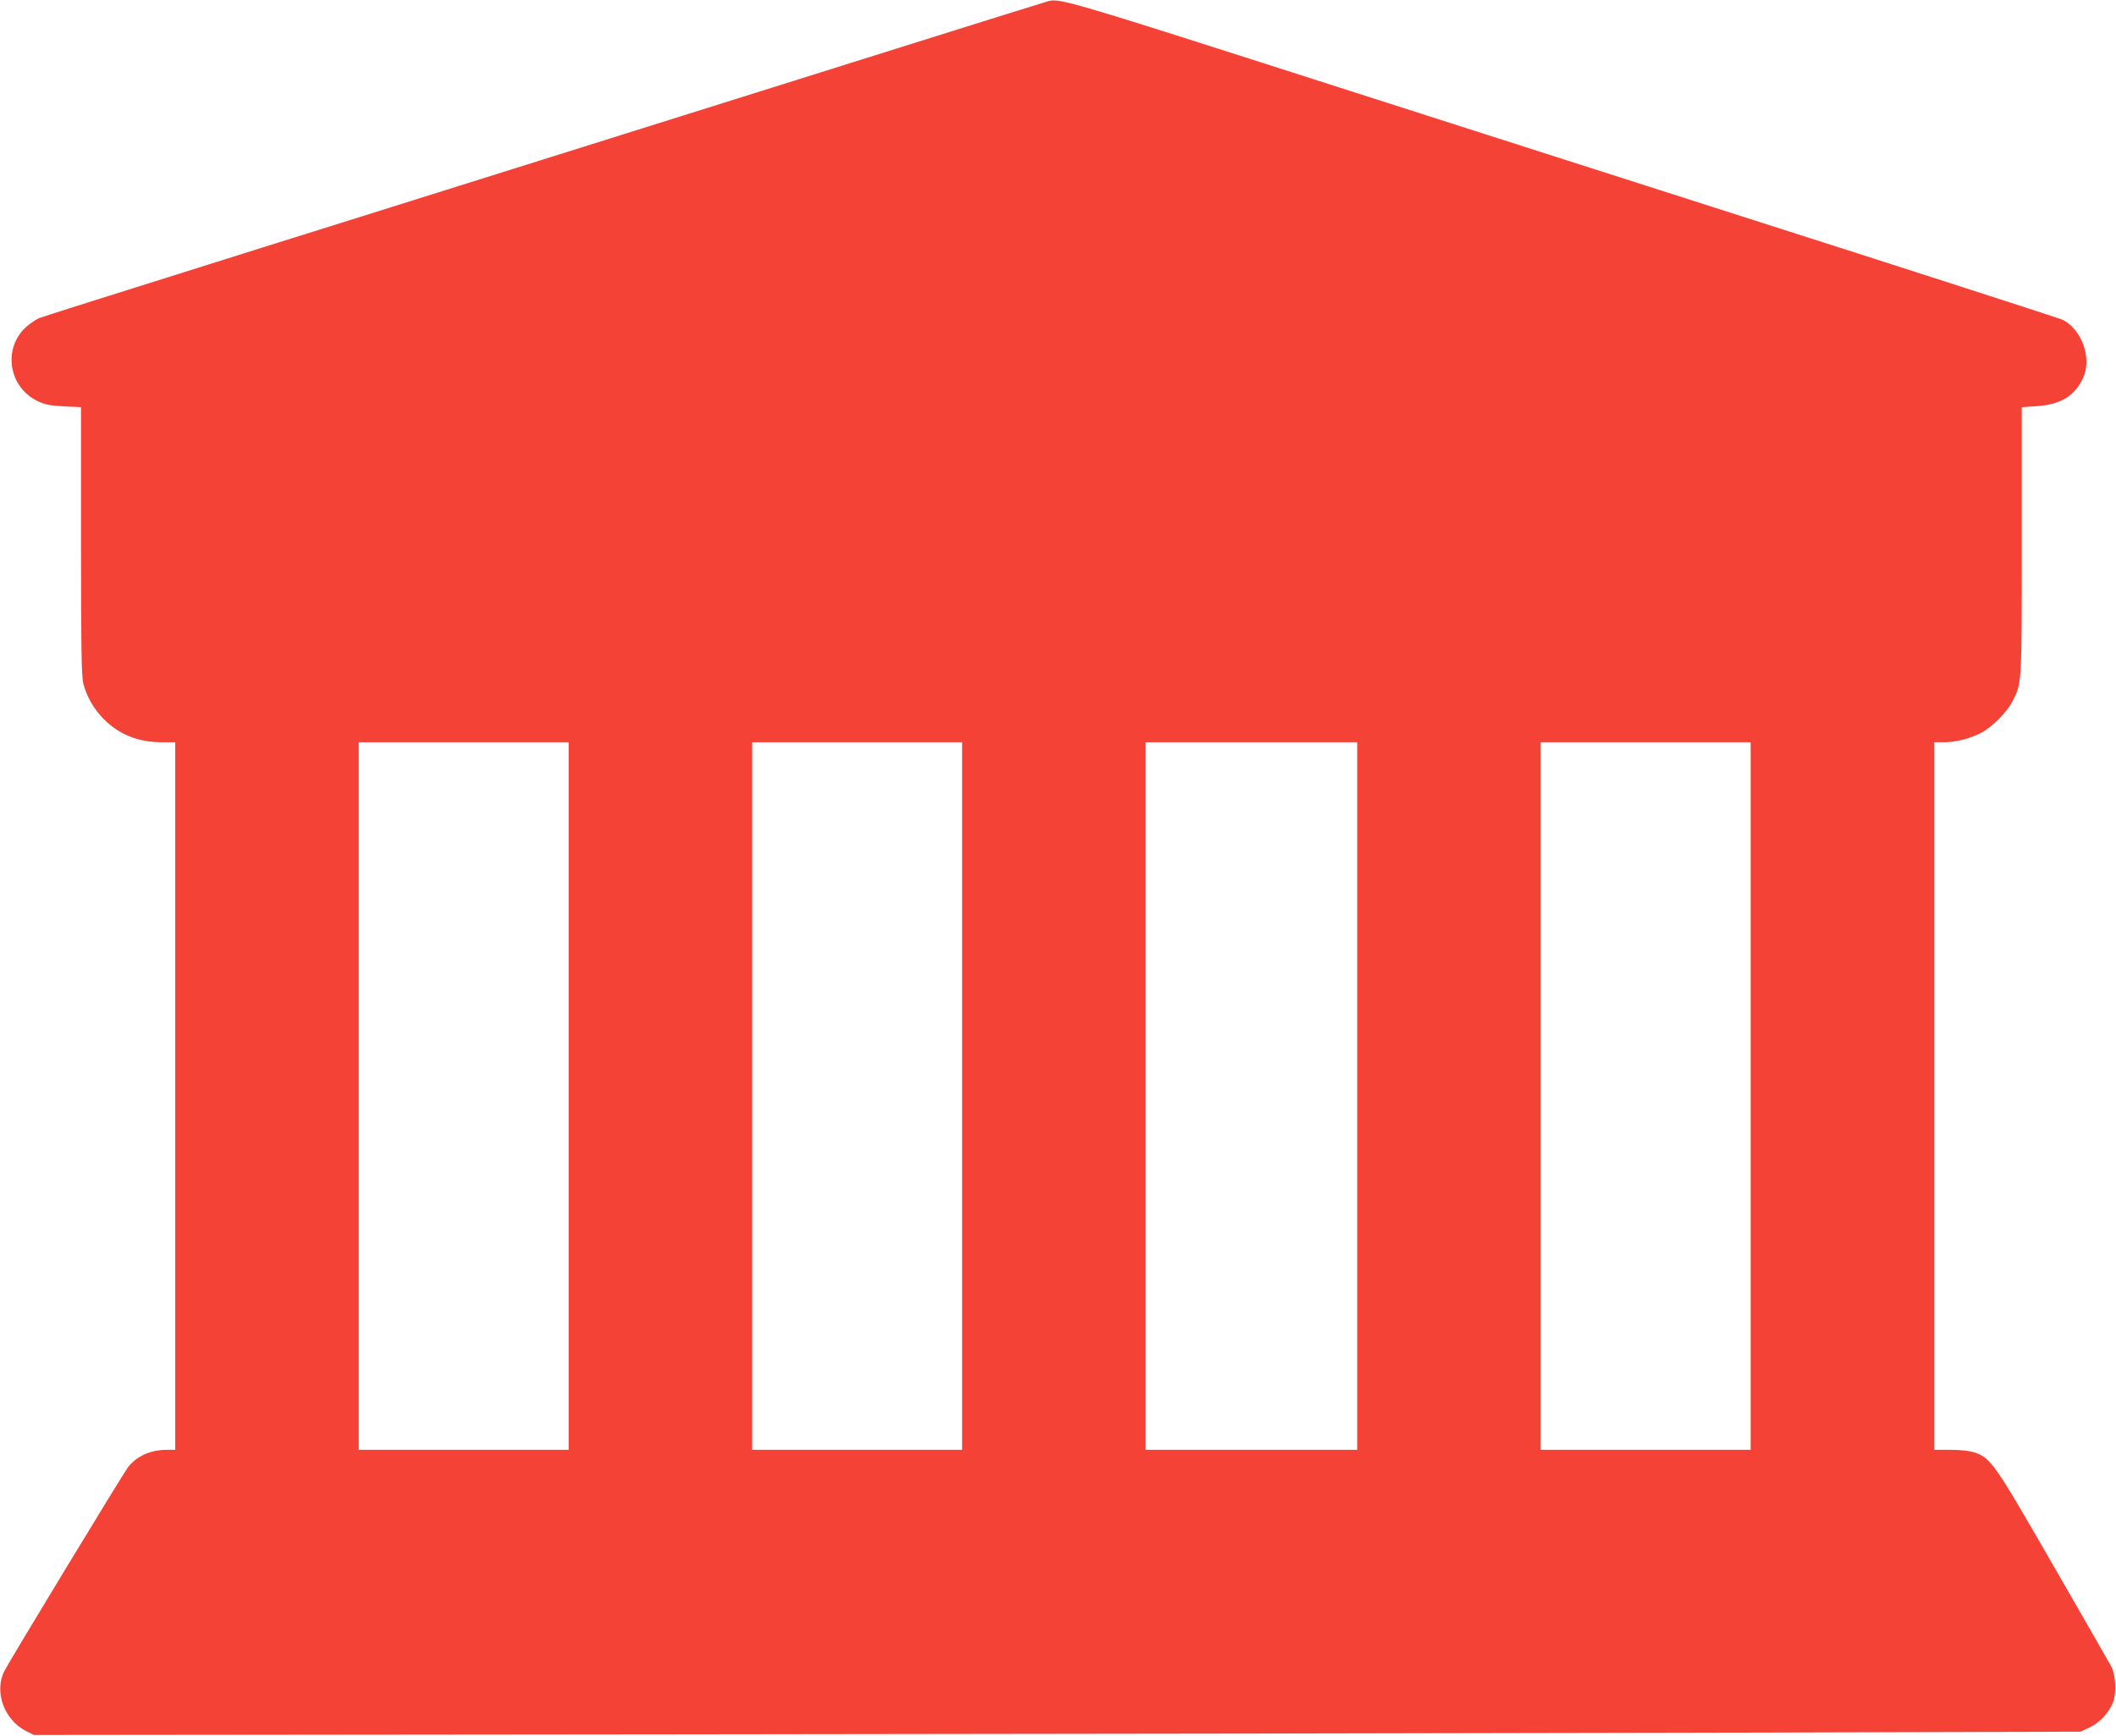 <?xml version="1.0" standalone="no"?>
<!DOCTYPE svg PUBLIC "-//W3C//DTD SVG 20010904//EN"
 "http://www.w3.org/TR/2001/REC-SVG-20010904/DTD/svg10.dtd">
<svg version="1.0" xmlns="http://www.w3.org/2000/svg"
 width="1280pt" height="1050pt" viewBox="0 0 1280 1050"
 preserveAspectRatio="xMidYMid meet">
<g transform="translate(0,1050) scale(0.1,-0.1)"
fill="#f44336" stroke="none">
<path d="M6345 10494 c-24 -7 -386 -119 -830 -259 -181 -57 -834 -262 -1450
-455 -616 -193 -1232 -387 -1370 -430 -275 -86 -814 -256 -1110 -348 -1066
-335 -1319 -415 -1350 -427 -19 -9 -54 -32 -77 -53 -142 -128 -107 -362 67
-447 45 -22 73 -28 160 -33 l105 -5 0 -811 c0 -645 3 -821 14 -861 21 -81 64
-155 125 -216 94 -94 209 -139 353 -139 l78 0 0 -2140 0 -2140 -51 0 c-98 0
-183 -38 -236 -107 -28 -37 -713 -1165 -746 -1230 -64 -124 -3 -296 129 -363
l49 -25 3930 4 c2162 2 4947 7 6190 10 l2260 6 56 26 c59 28 115 87 140 149
23 57 18 167 -10 220 -13 24 -172 301 -353 615 -355 617 -375 645 -474 679
-31 10 -82 16 -146 16 l-98 0 0 2140 0 2140 58 0 c71 0 155 21 224 56 67 34
158 125 192 192 57 112 56 97 56 973 l0 806 89 6 c145 9 232 62 282 171 54
118 -6 290 -122 351 -14 7 -851 278 -1860 600 -1009 323 -2354 753 -2989 957
-1125 360 -1222 388 -1285 372z m-2905 -6624 l0 -2140 -635 0 -635 0 0 2140 0
2140 635 0 635 0 0 -2140z m2380 0 l0 -2140 -635 0 -635 0 0 2140 0 2140 635
0 635 0 0 -2140z m2390 0 l0 -2140 -640 0 -640 0 0 2140 0 2140 640 0 640 0 0
-2140z m2380 0 l0 -2140 -635 0 -635 0 0 2140 0 2140 635 0 635 0 0 -2140z"/>
</g>
</svg>
